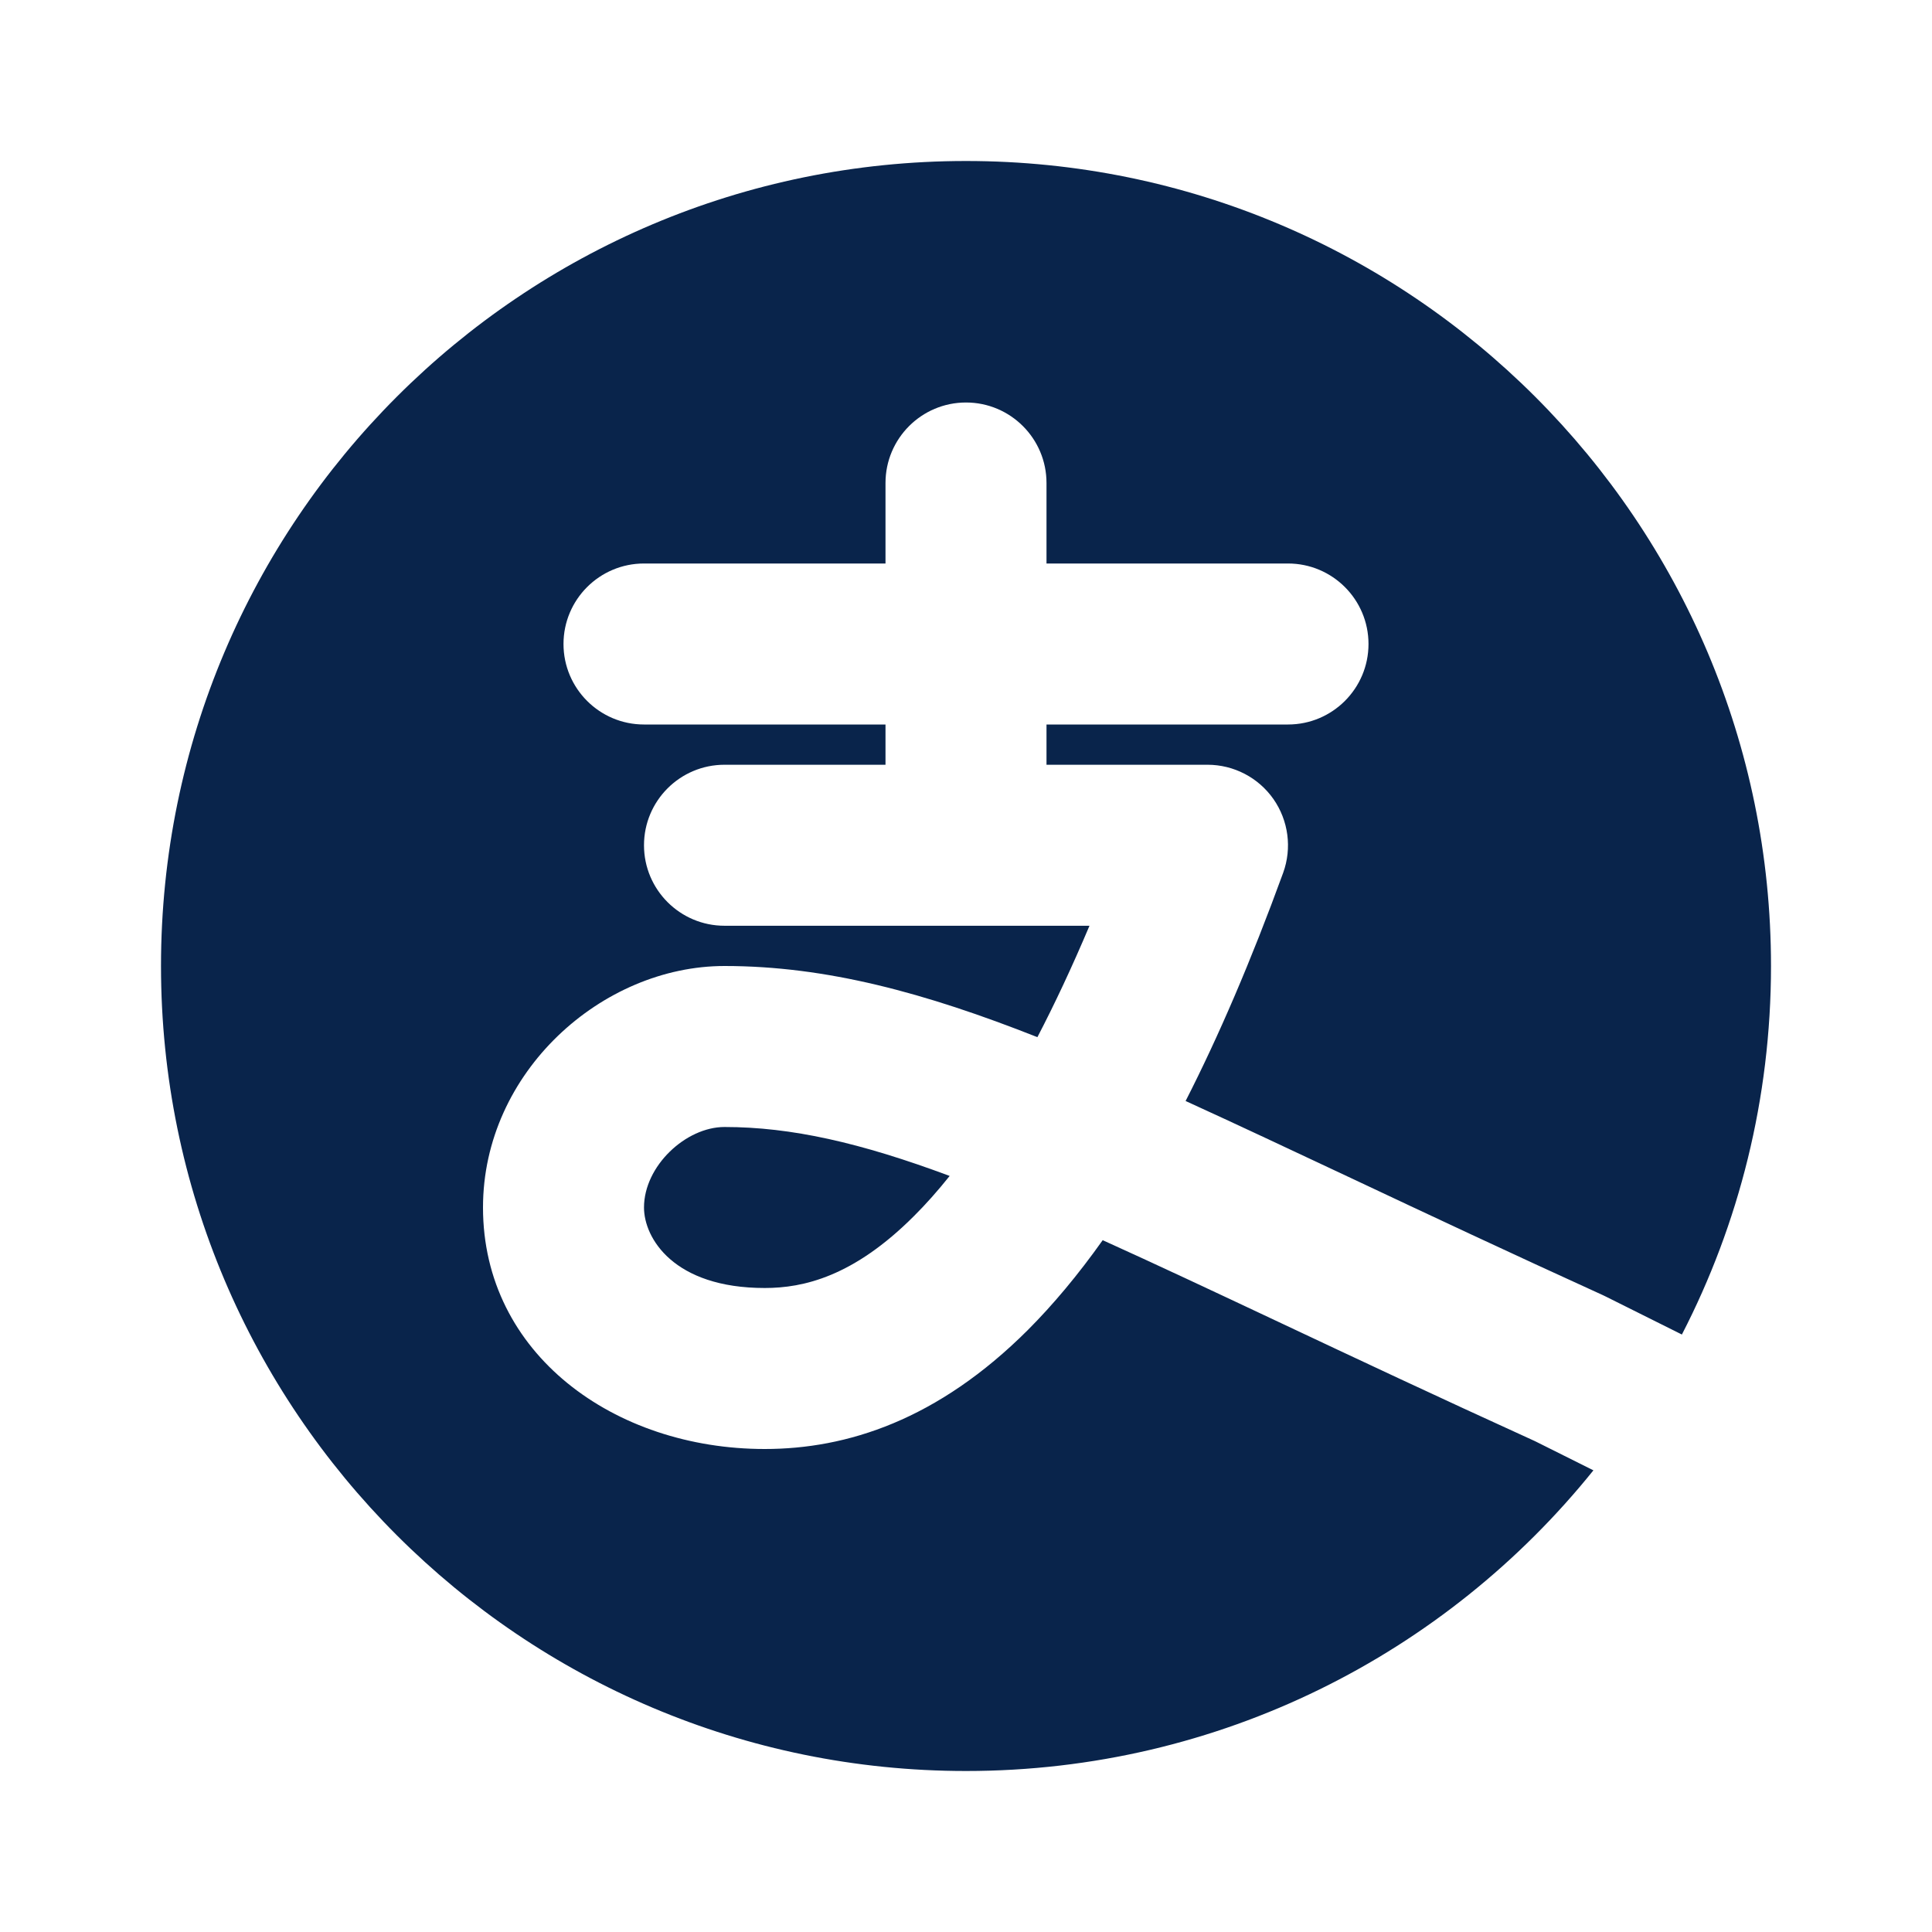 <?xml version="1.0" encoding="UTF-8"?>

<svg width="800px" height="800px" viewBox="0 0 24 24" version="1.1" xmlns="http://www.w3.org/2000/svg" xmlns:xlink="http://www.w3.org/1999/xlink">
    <title>alipay_fill</title>
    <g id="页面-1" stroke="none" stroke-width="1" fill="none" fill-rule="evenodd">
        <g id="Brand" transform="translate(-48, -48)" fill-rule="nonzero">
            <g id="alipay_fill" transform="translate(48, 48)">
                <path d="M24,0 L24,24 L0,24 L0,0 L24,0 Z M12.593,23.258 L12.582,23.26 L12.511,23.295 L12.492,23.299 L12.492,23.299 L12.477,23.295 L12.406,23.26 C12.396,23.256 12.387,23.259 12.382,23.265 L12.378,23.276 L12.361,23.703 L12.366,23.723 L12.377,23.736 L12.48,23.81 L12.495,23.814 L12.495,23.814 L12.507,23.81 L12.611,23.736 L12.623,23.72 L12.623,23.72 L12.627,23.703 L12.61,23.276 C12.608,23.266 12.601,23.259 12.593,23.258 L12.593,23.258 Z M12.858,23.145 L12.845,23.147 L12.66,23.24 L12.65,23.25 L12.65,23.25 L12.647,23.261 L12.665,23.691 L12.67,23.703 L12.67,23.703 L12.678,23.71 L12.879,23.803 C12.891,23.807 12.902,23.803 12.908,23.795 L12.912,23.781 L12.878,23.167 C12.875,23.155 12.867,23.147 12.858,23.145 L12.858,23.145 Z M12.143,23.147 C12.133,23.142 12.122,23.145 12.116,23.153 L12.11,23.167 L12.076,23.781 C12.075,23.793 12.083,23.802 12.093,23.805 L12.108,23.803 L12.309,23.71 L12.319,23.702 L12.319,23.702 L12.323,23.691 L12.34,23.261 L12.337,23.249 L12.337,23.249 L12.328,23.24 L12.143,23.147 Z" id="MingCute" fill-rule="nonzero">
</path>
                <path d="M20.893,16.578 C21.6,15.207 22,13.65 22,12 C22,6.477 17.523,2 12,2 C6.477,2 2,6.477 2,12 C2,17.523 6.477,22 12,22 C15.151,22 17.962,20.543 19.794,18.265 L19.069,17.903 C17.856,17.351 16.807,16.857 15.877,16.419 C15.072,16.04 14.355,15.703 13.698,15.406 C13.39,15.84 13.081,16.208 12.77,16.52 C11.648,17.641 10.52,18 9.5,18 C7.632,18 6,16.82 6,15 C6,13.316 7.48,12 9,12 C10.268,12 11.494,12.334 12.887,12.884 C13.099,12.477 13.315,12.018 13.534,11.5 L9,11.5 C8.448,11.5 8,11.052 8,10.5 C8,9.948 8.448,9.5 9,9.5 L11,9.5 L11,9 L8,9 C7.448,9 7,8.552 7,8 C7,7.448 7.448,7 8,7 L11,7 L11,6 C11,5.448 11.448,5 12,5 C12.552,5 13,5.448 13,6 L13,7 L16,7 C16.552,7 17,7.448 17,8 C17,8.552 16.552,9 16,9 L13,9 L13,9.5 L15,9.5 C15.326,9.5 15.632,9.659 15.819,9.926 C16.006,10.194 16.051,10.535 15.94,10.842 C15.541,11.937 15.137,12.876 14.728,13.677 C15.357,13.964 16.041,14.286 16.788,14.637 C17.726,15.079 18.763,15.566 19.914,16.09 C19.925,16.095 19.936,16.1 19.947,16.106 L20.893,16.578 Z" id="路径" fill="#09244B">
</path>
                <path d="M9,14 C9.827,14 10.687,14.194 11.797,14.608 C11.645,14.798 11.498,14.963 11.355,15.105 C10.602,15.859 9.98,16 9.5,16 C8.368,16 8,15.38 8,15 C8,14.484 8.52,14 9,14 Z" id="路径" fill="#09244B">
</path>
            </g>
        </g>
    </g>
</svg>